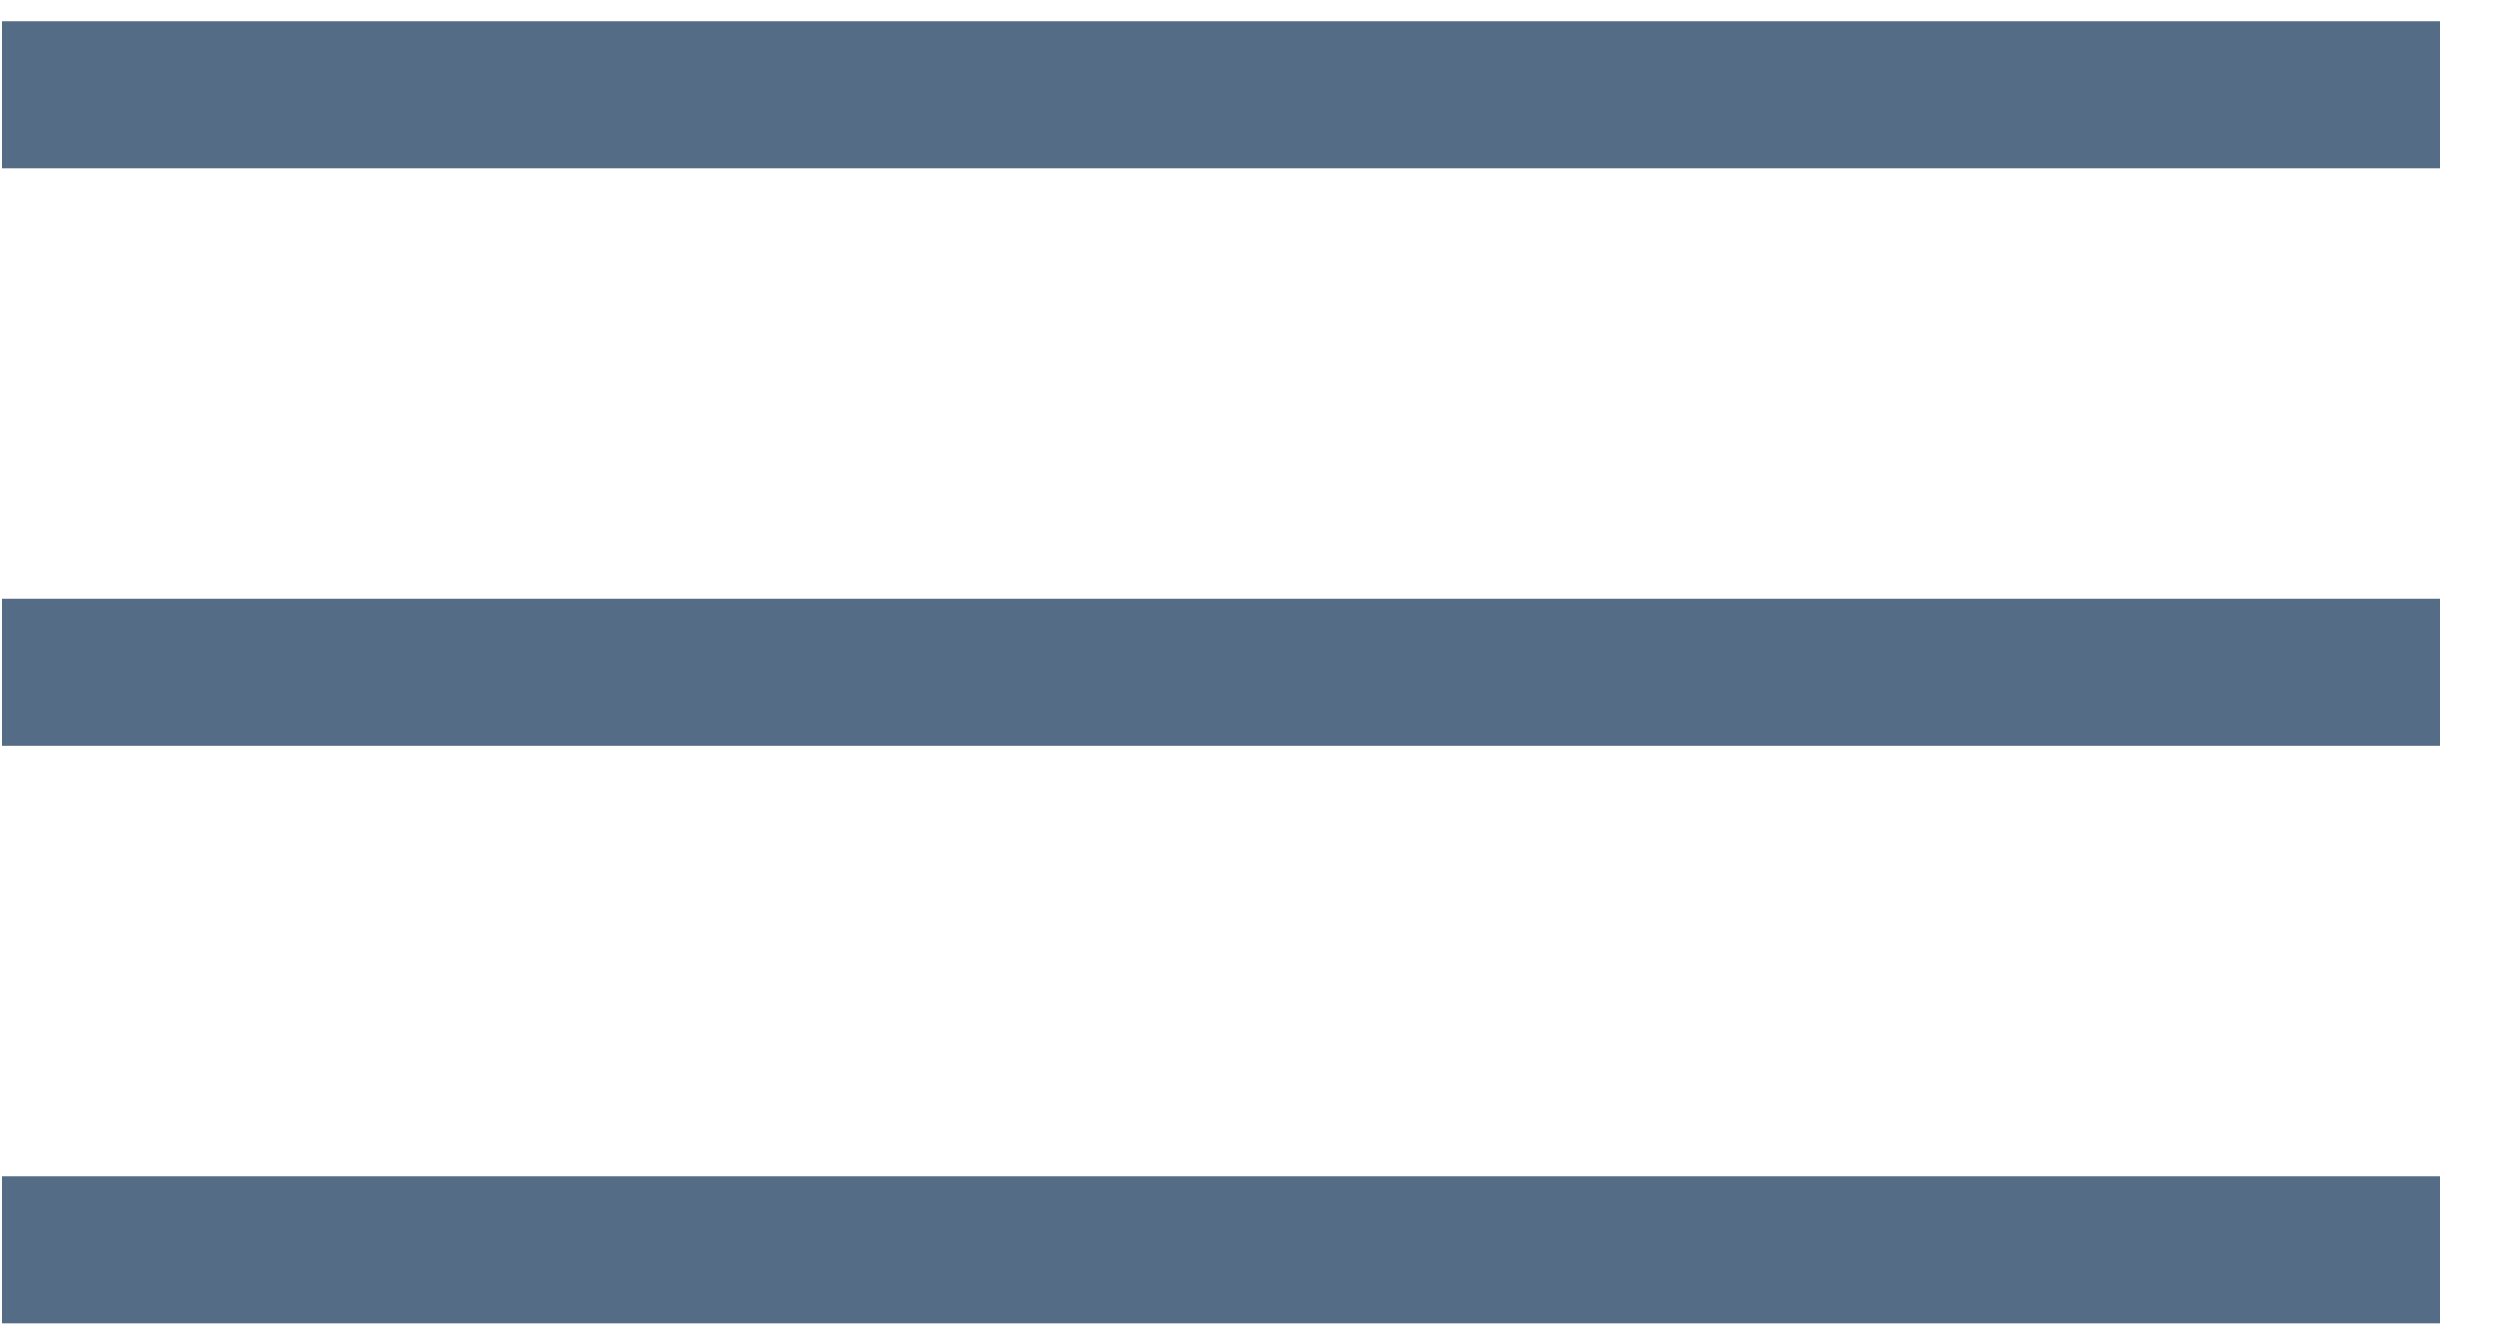 <?xml version="1.0" encoding="UTF-8"?> <svg xmlns="http://www.w3.org/2000/svg" width="34" height="18" viewBox="0 0 34 18" fill="none"><line x1="0.027" y1="1.289" x2="33.184" y2="1.289" stroke="#546C85" stroke-width="2"></line><line x1="0.027" y1="9.143" x2="33.184" y2="9.143" stroke="#546C85" stroke-width="2"></line><line x1="0.027" y1="16.997" x2="33.184" y2="16.997" stroke="#546C85" stroke-width="2"></line></svg> 